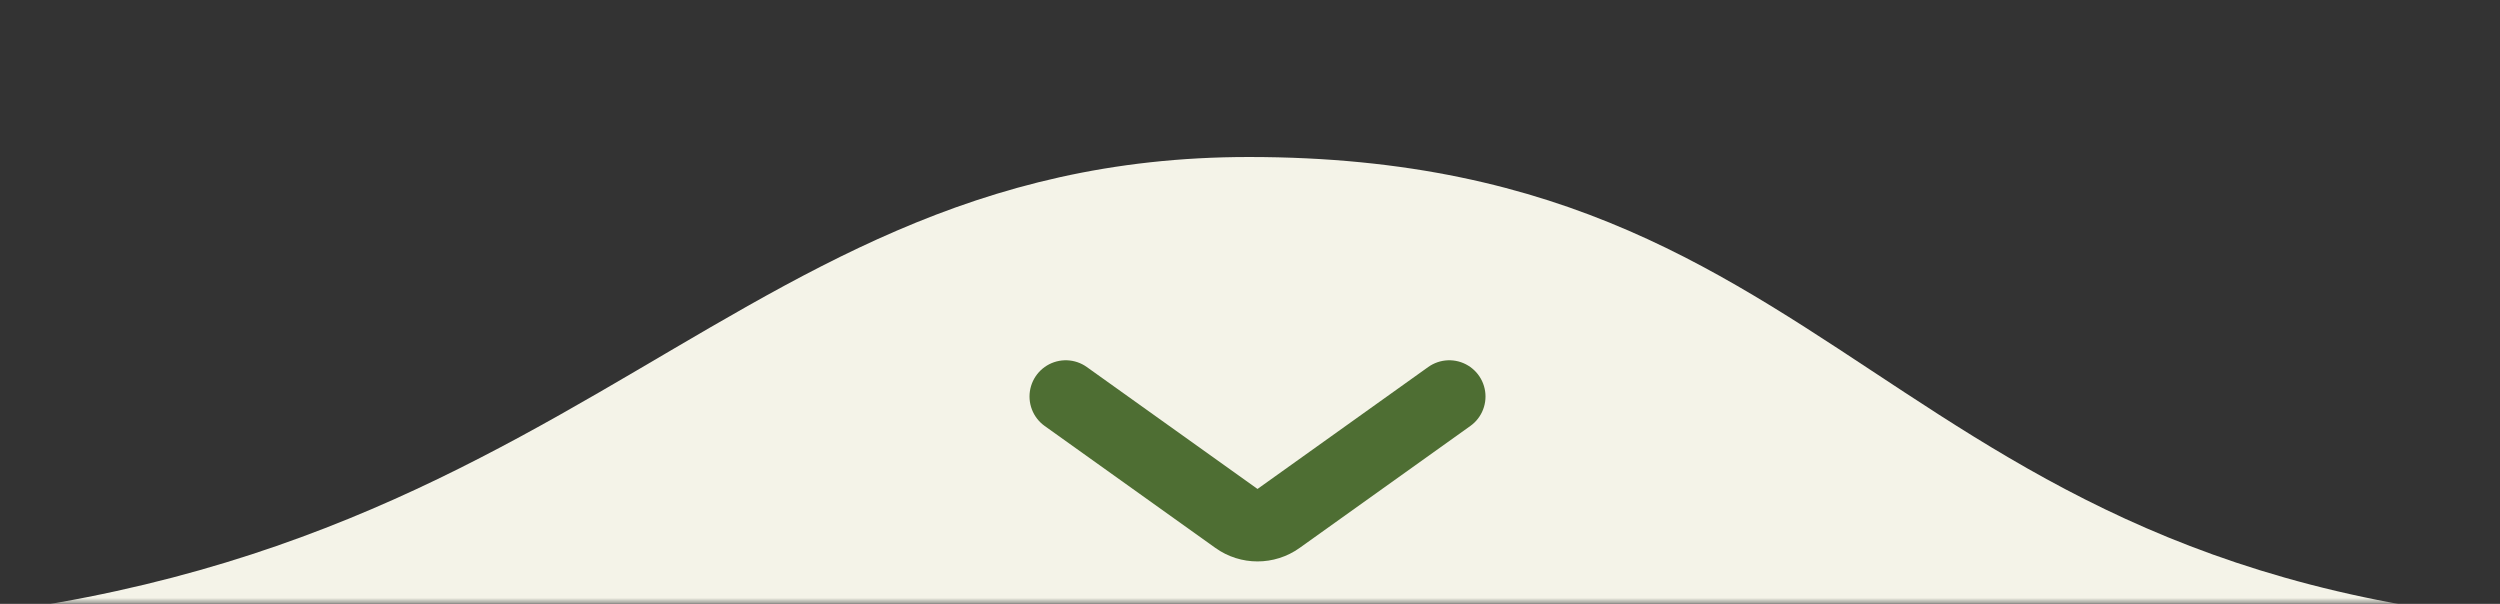 <svg xmlns="http://www.w3.org/2000/svg" width="207" height="50" viewBox="0 0 207 50" fill="none"><rect x="0" y="0" width="207" height="50" fill="#333333" stroke="none"/><g clip-path="url(#clip0_39_4)"><mask id="mask0_39_4" style="mask-type:luminance" maskUnits="userSpaceOnUse" x="0" y="0" width="207" height="50"><path d="M0 50H207V0H0V50Z" fill="white"></path></mask><g mask="url(#mask0_39_4)"><path d="M103.405 13C155.982 13 155.982 52 222.448 52L-20.597 52C46.86 52 57.773 13 103.405 13Z" fill="#F4F3E8"></path></g><g clip-path="url(#clip1_39_4)"><path d="M120 32.83L105.865 42.927C104.822 43.672 103.421 43.672 102.378 42.927L88.243 32.83" stroke="#4E6E33" stroke-width="6" stroke-linecap="round" stroke-linejoin="round"></path></g></g><defs><clipPath id="clip0_39_4"><rect width="207" height="50" fill="white" transform="matrix(-1 0 0 -1 207 50)"></rect></clipPath><clipPath id="clip1_39_4"><rect width="38" height="18" fill="white" transform="translate(85 29)"></rect></clipPath></defs></svg>